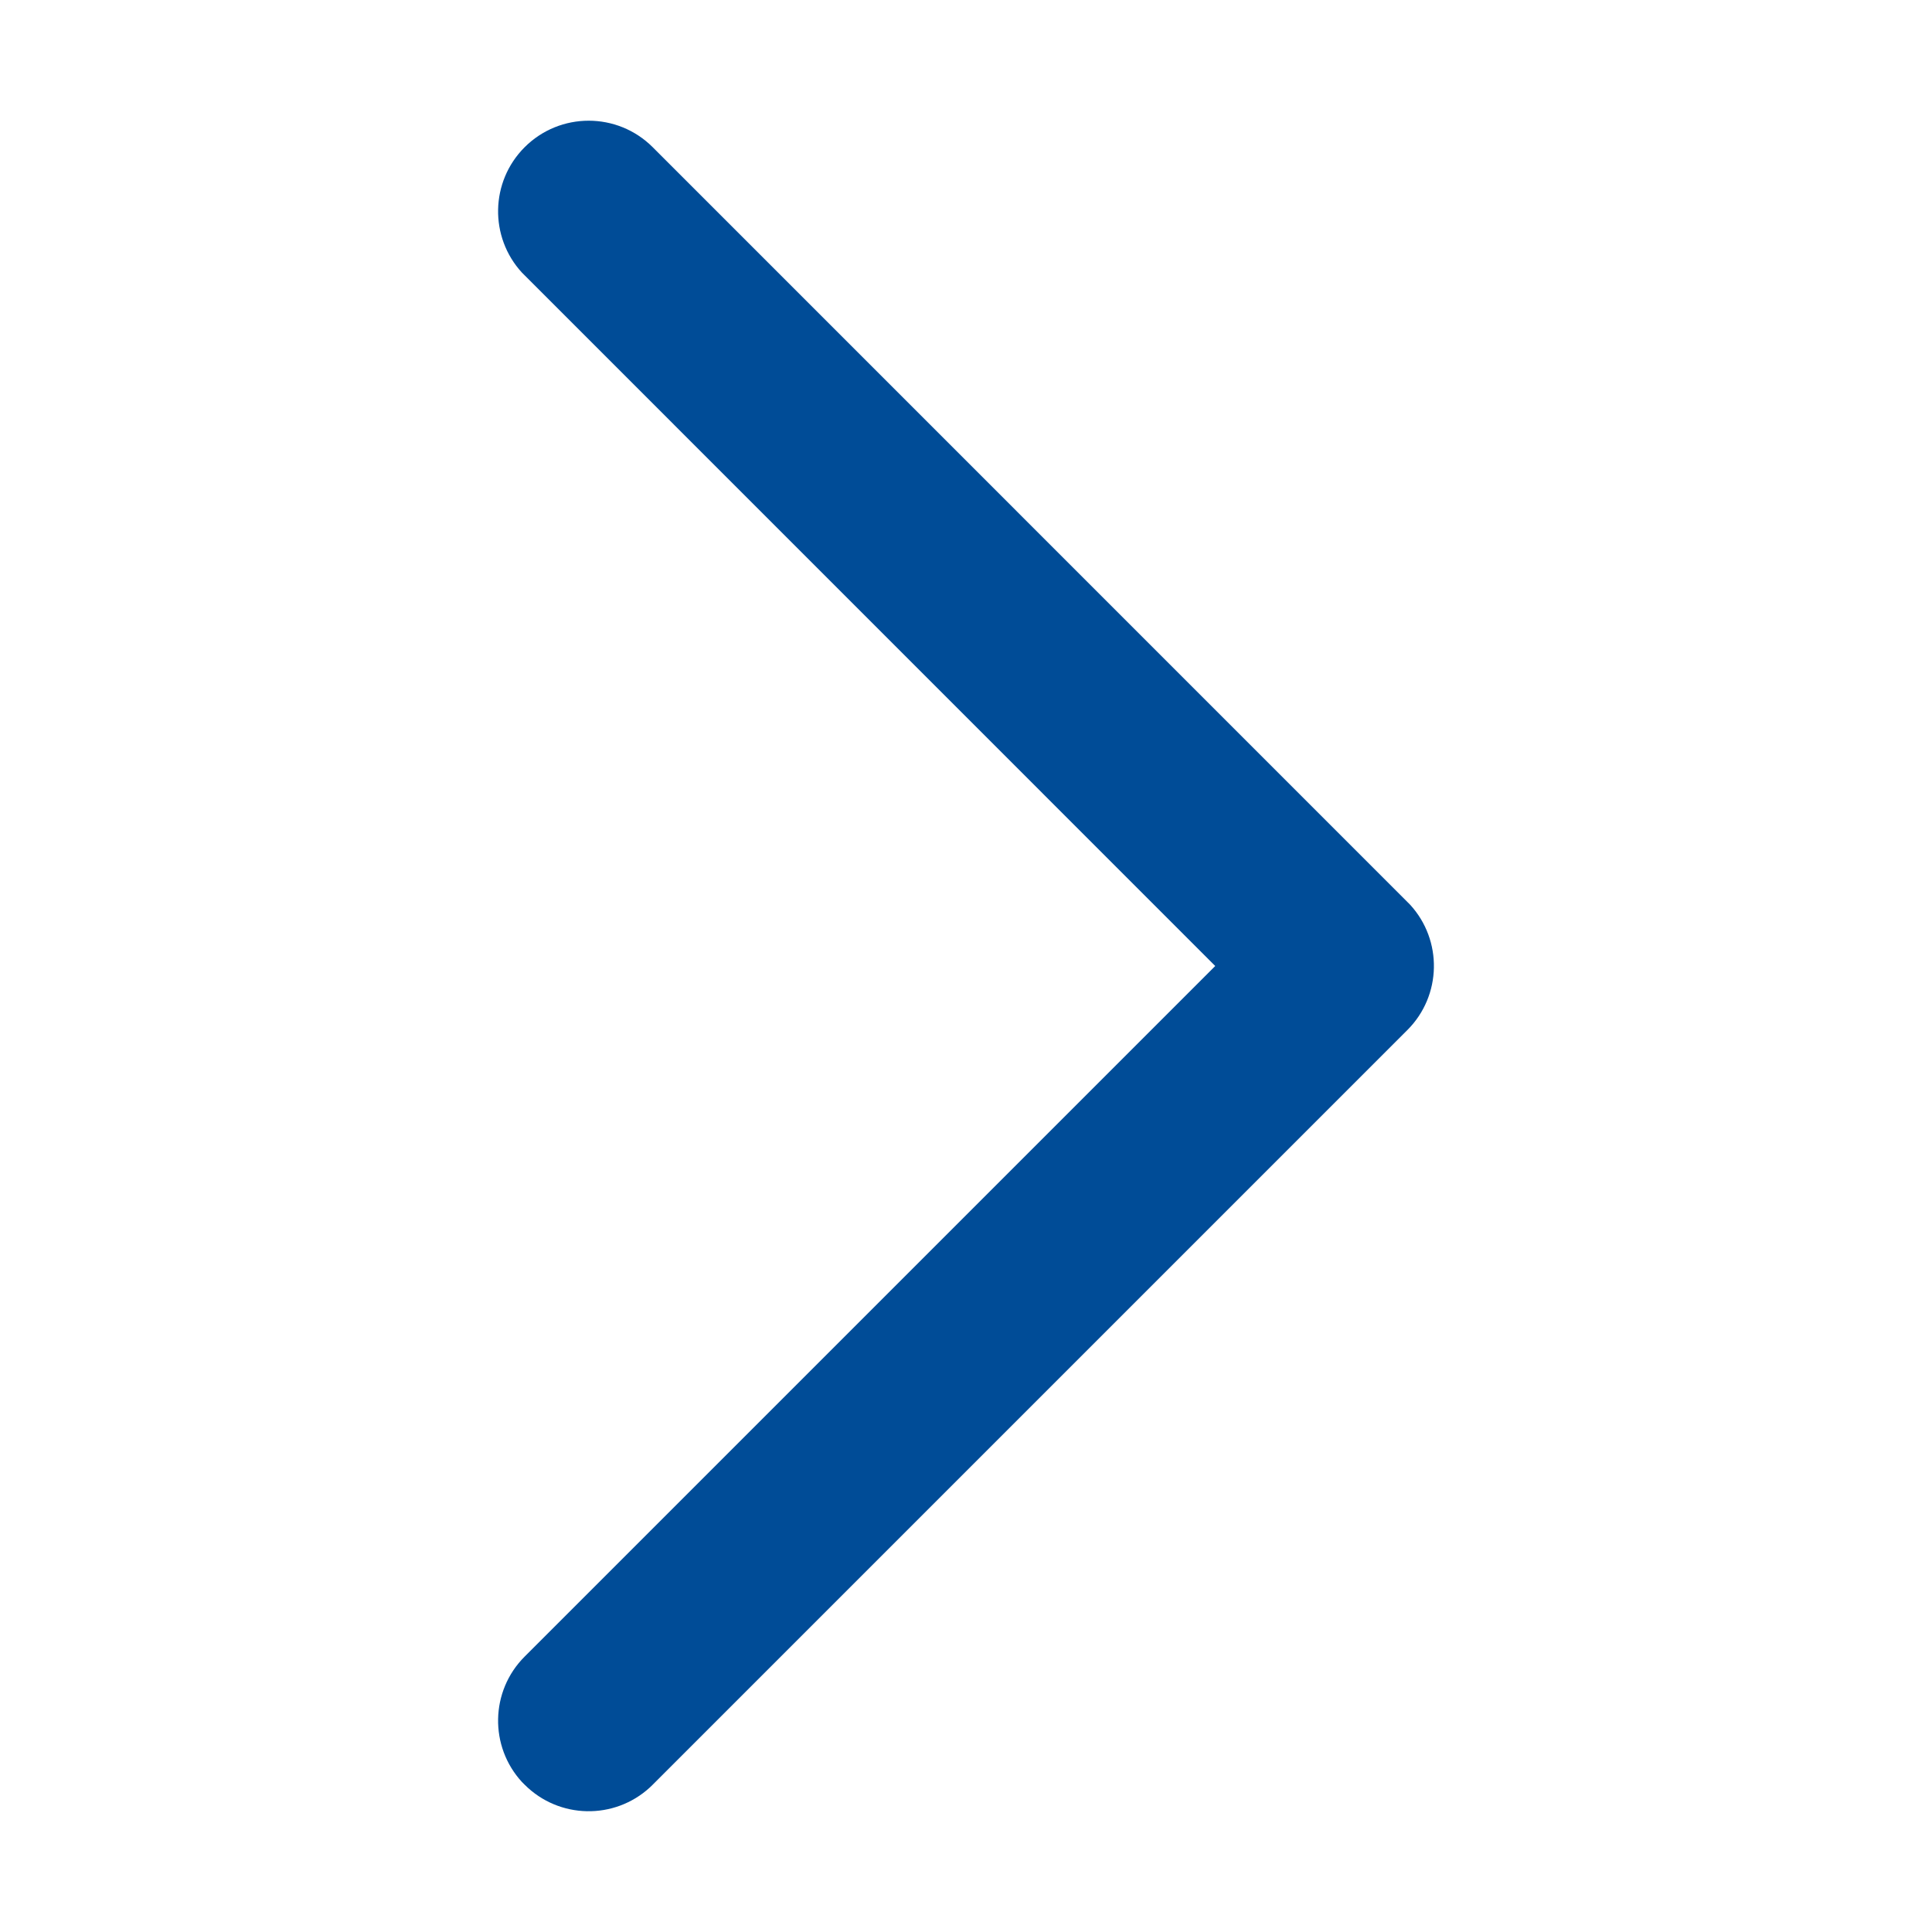 <?xml version="1.0" encoding="UTF-8"?>
<svg width="20px" height="20px" viewBox="0 0 20 20" version="1.1" xmlns="http://www.w3.org/2000/svg" xmlns:xlink="http://www.w3.org/1999/xlink">
    <title>Brand/Icons/Functional/Link Blue/Chevron Right Copy 2</title>
    <g id="Final-(In-Zeplin)" stroke="none" stroke-width="1" fill="none" fill-rule="evenodd">
        <g id="Brand/Icons/Functional/Link-Blue/Chevron-Right-Copy-2" transform="translate(5.156, 1.25)" fill="#004C97" fill-rule="nonzero">
            <path d="M-3.632,4.181 C-3.275,3.824 -2.702,3.815 -2.334,4.153 L-2.306,4.181 L4.844,11.33 L11.993,4.181 C12.35,3.824 12.923,3.815 13.291,4.153 L13.319,4.181 C13.676,4.538 13.685,5.11 13.347,5.478 L13.319,5.507 L5.507,13.319 C5.15,13.676 4.577,13.685 4.209,13.347 L4.181,13.319 L-3.632,5.507 C-3.998,5.141 -3.998,4.547 -3.632,4.181 Z" id="path" transform="translate(4.844, 8.75) scale(-1, 1) rotate(90) translate(-4.844, -8.75)"></path>
        </g>
    </g>
</svg>